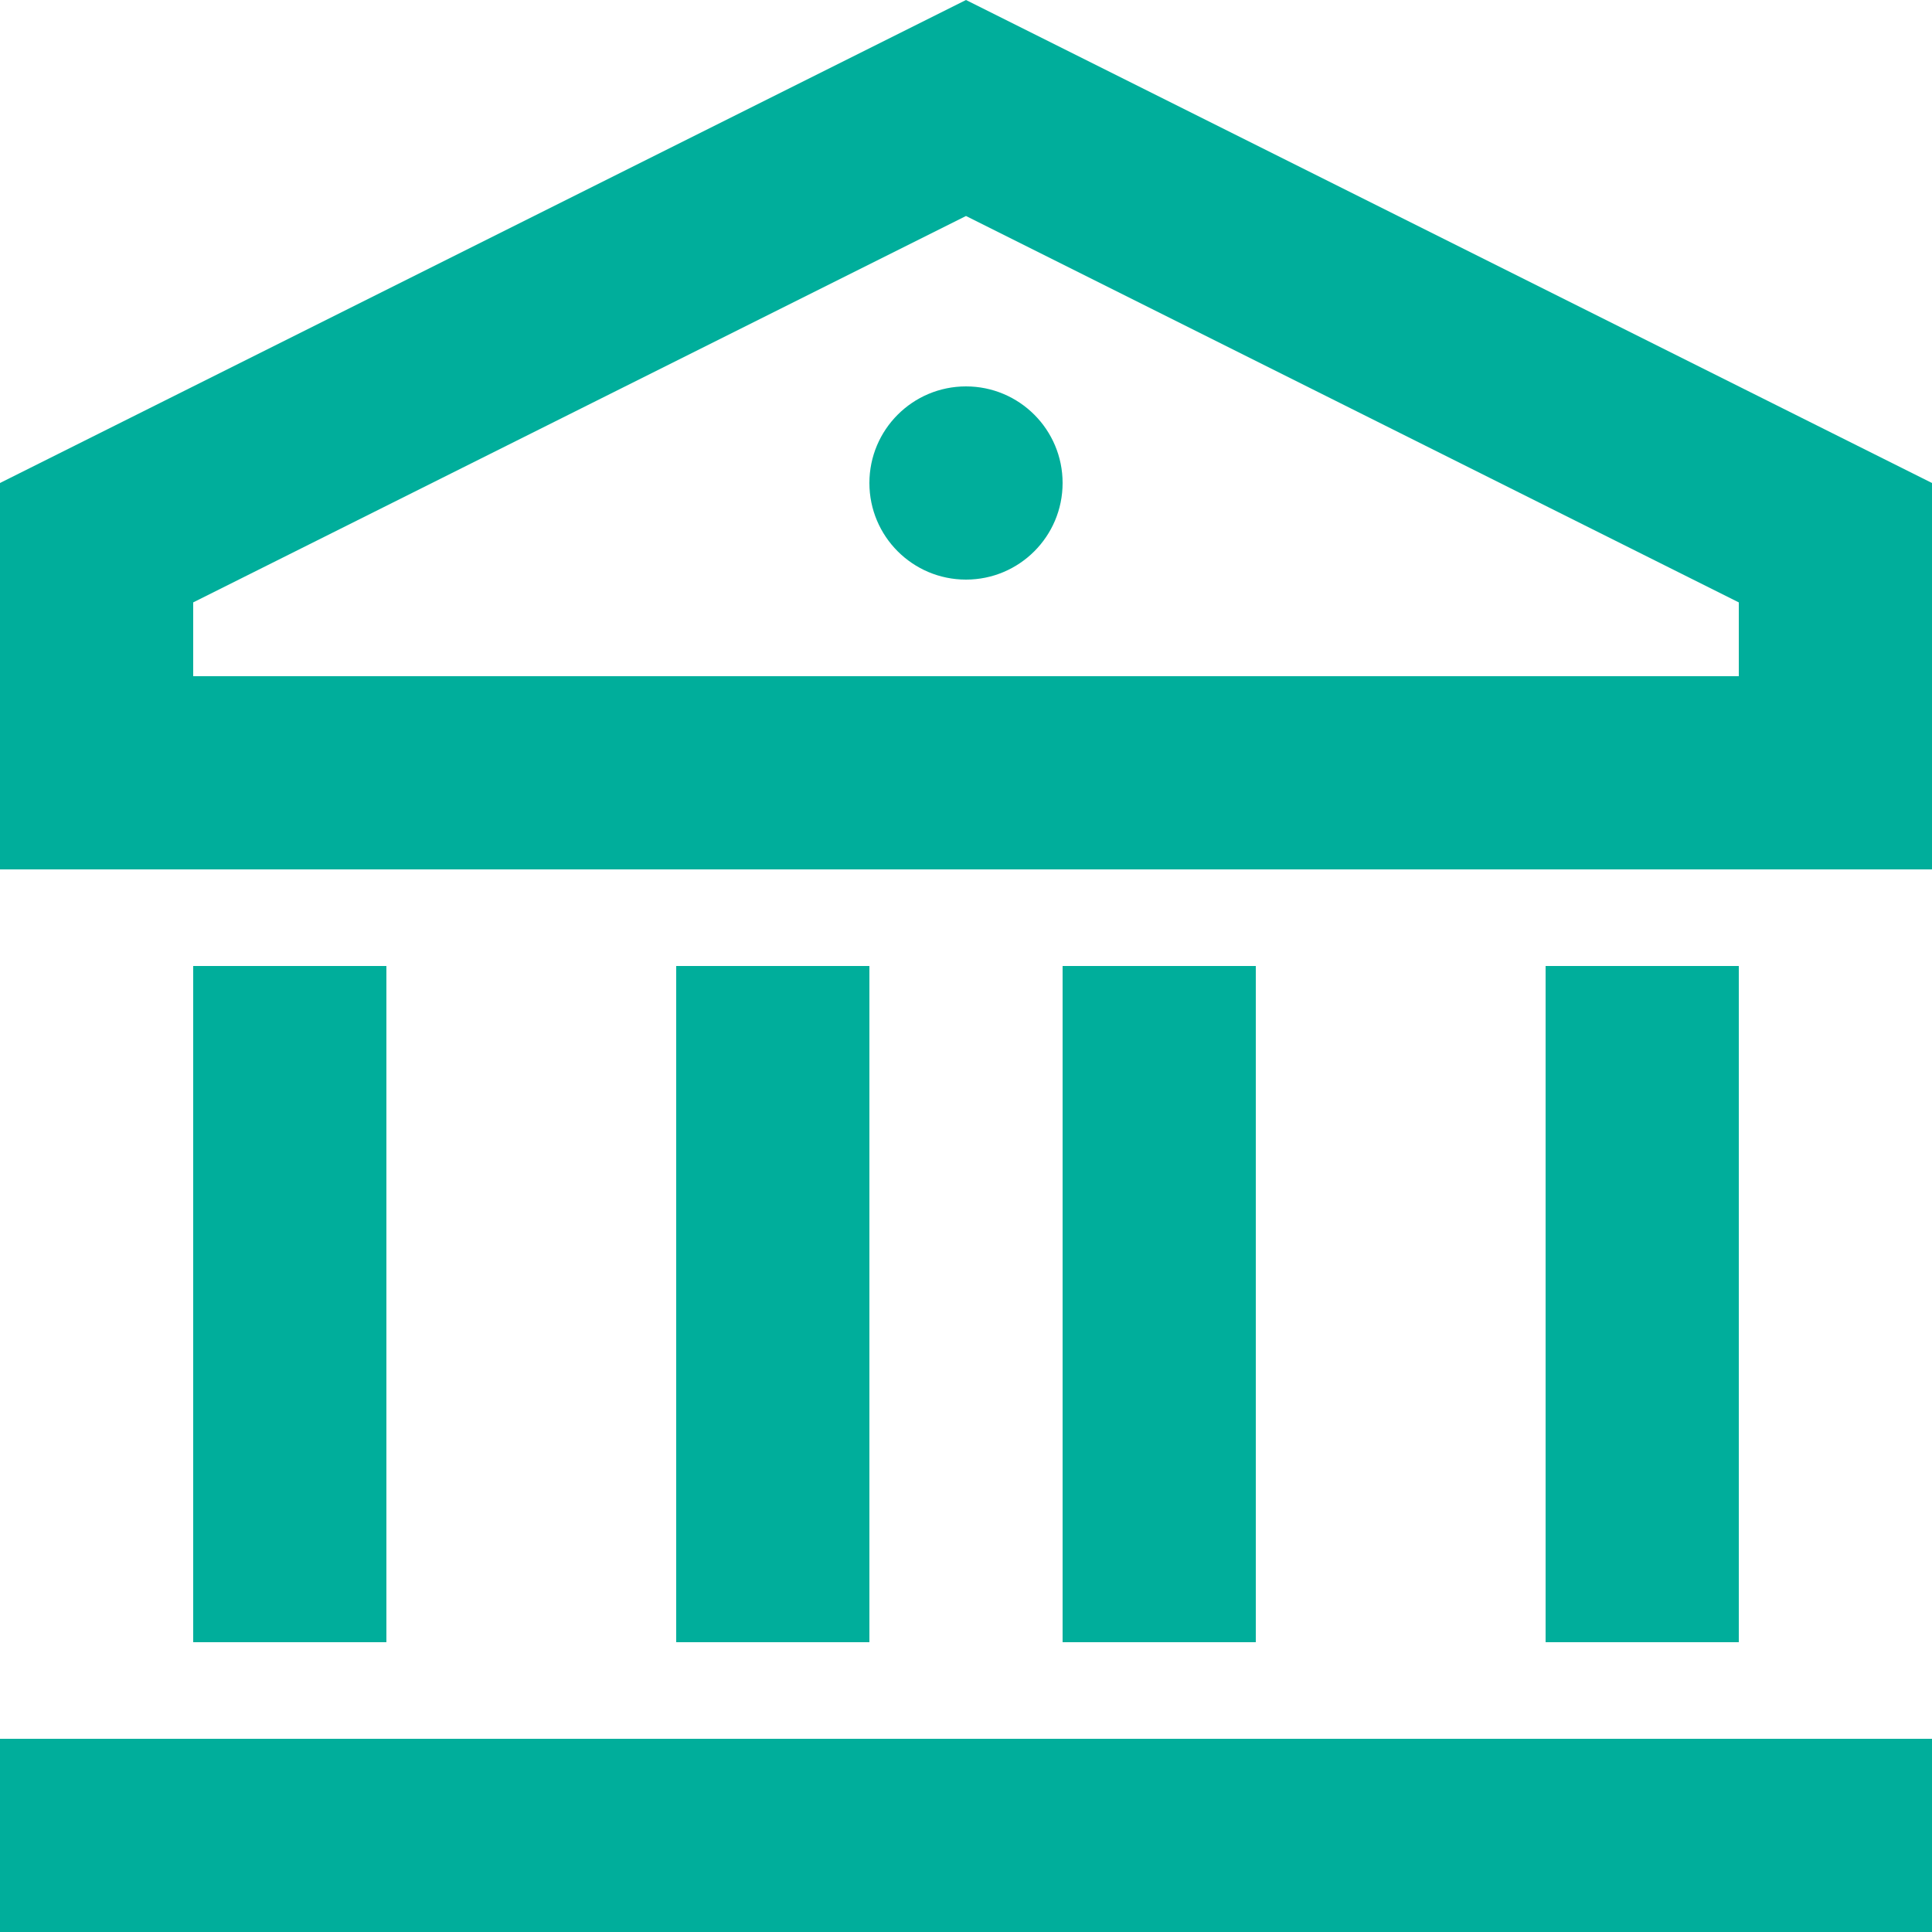<svg width="60" height="60" viewBox="0 0 60 60" fill="none" xmlns="http://www.w3.org/2000/svg">
<path d="M0 54H60V60H0V54ZM6 30H12V51H6V30ZM21 30H27V51H21V30ZM33 30H39V51H33V30ZM48 30H54V51H48V30ZM0 15L30 0L60 15V27H0V15ZM6 18.708V21H54V18.708L30 6.708L6 18.708ZM30 18C28.343 18 27 16.657 27 15C27 13.343 28.343 12 30 12C31.657 12 33 13.343 33 15C33 16.657 31.657 18 30 18Z" fill="#00AE9B"/>
</svg>
